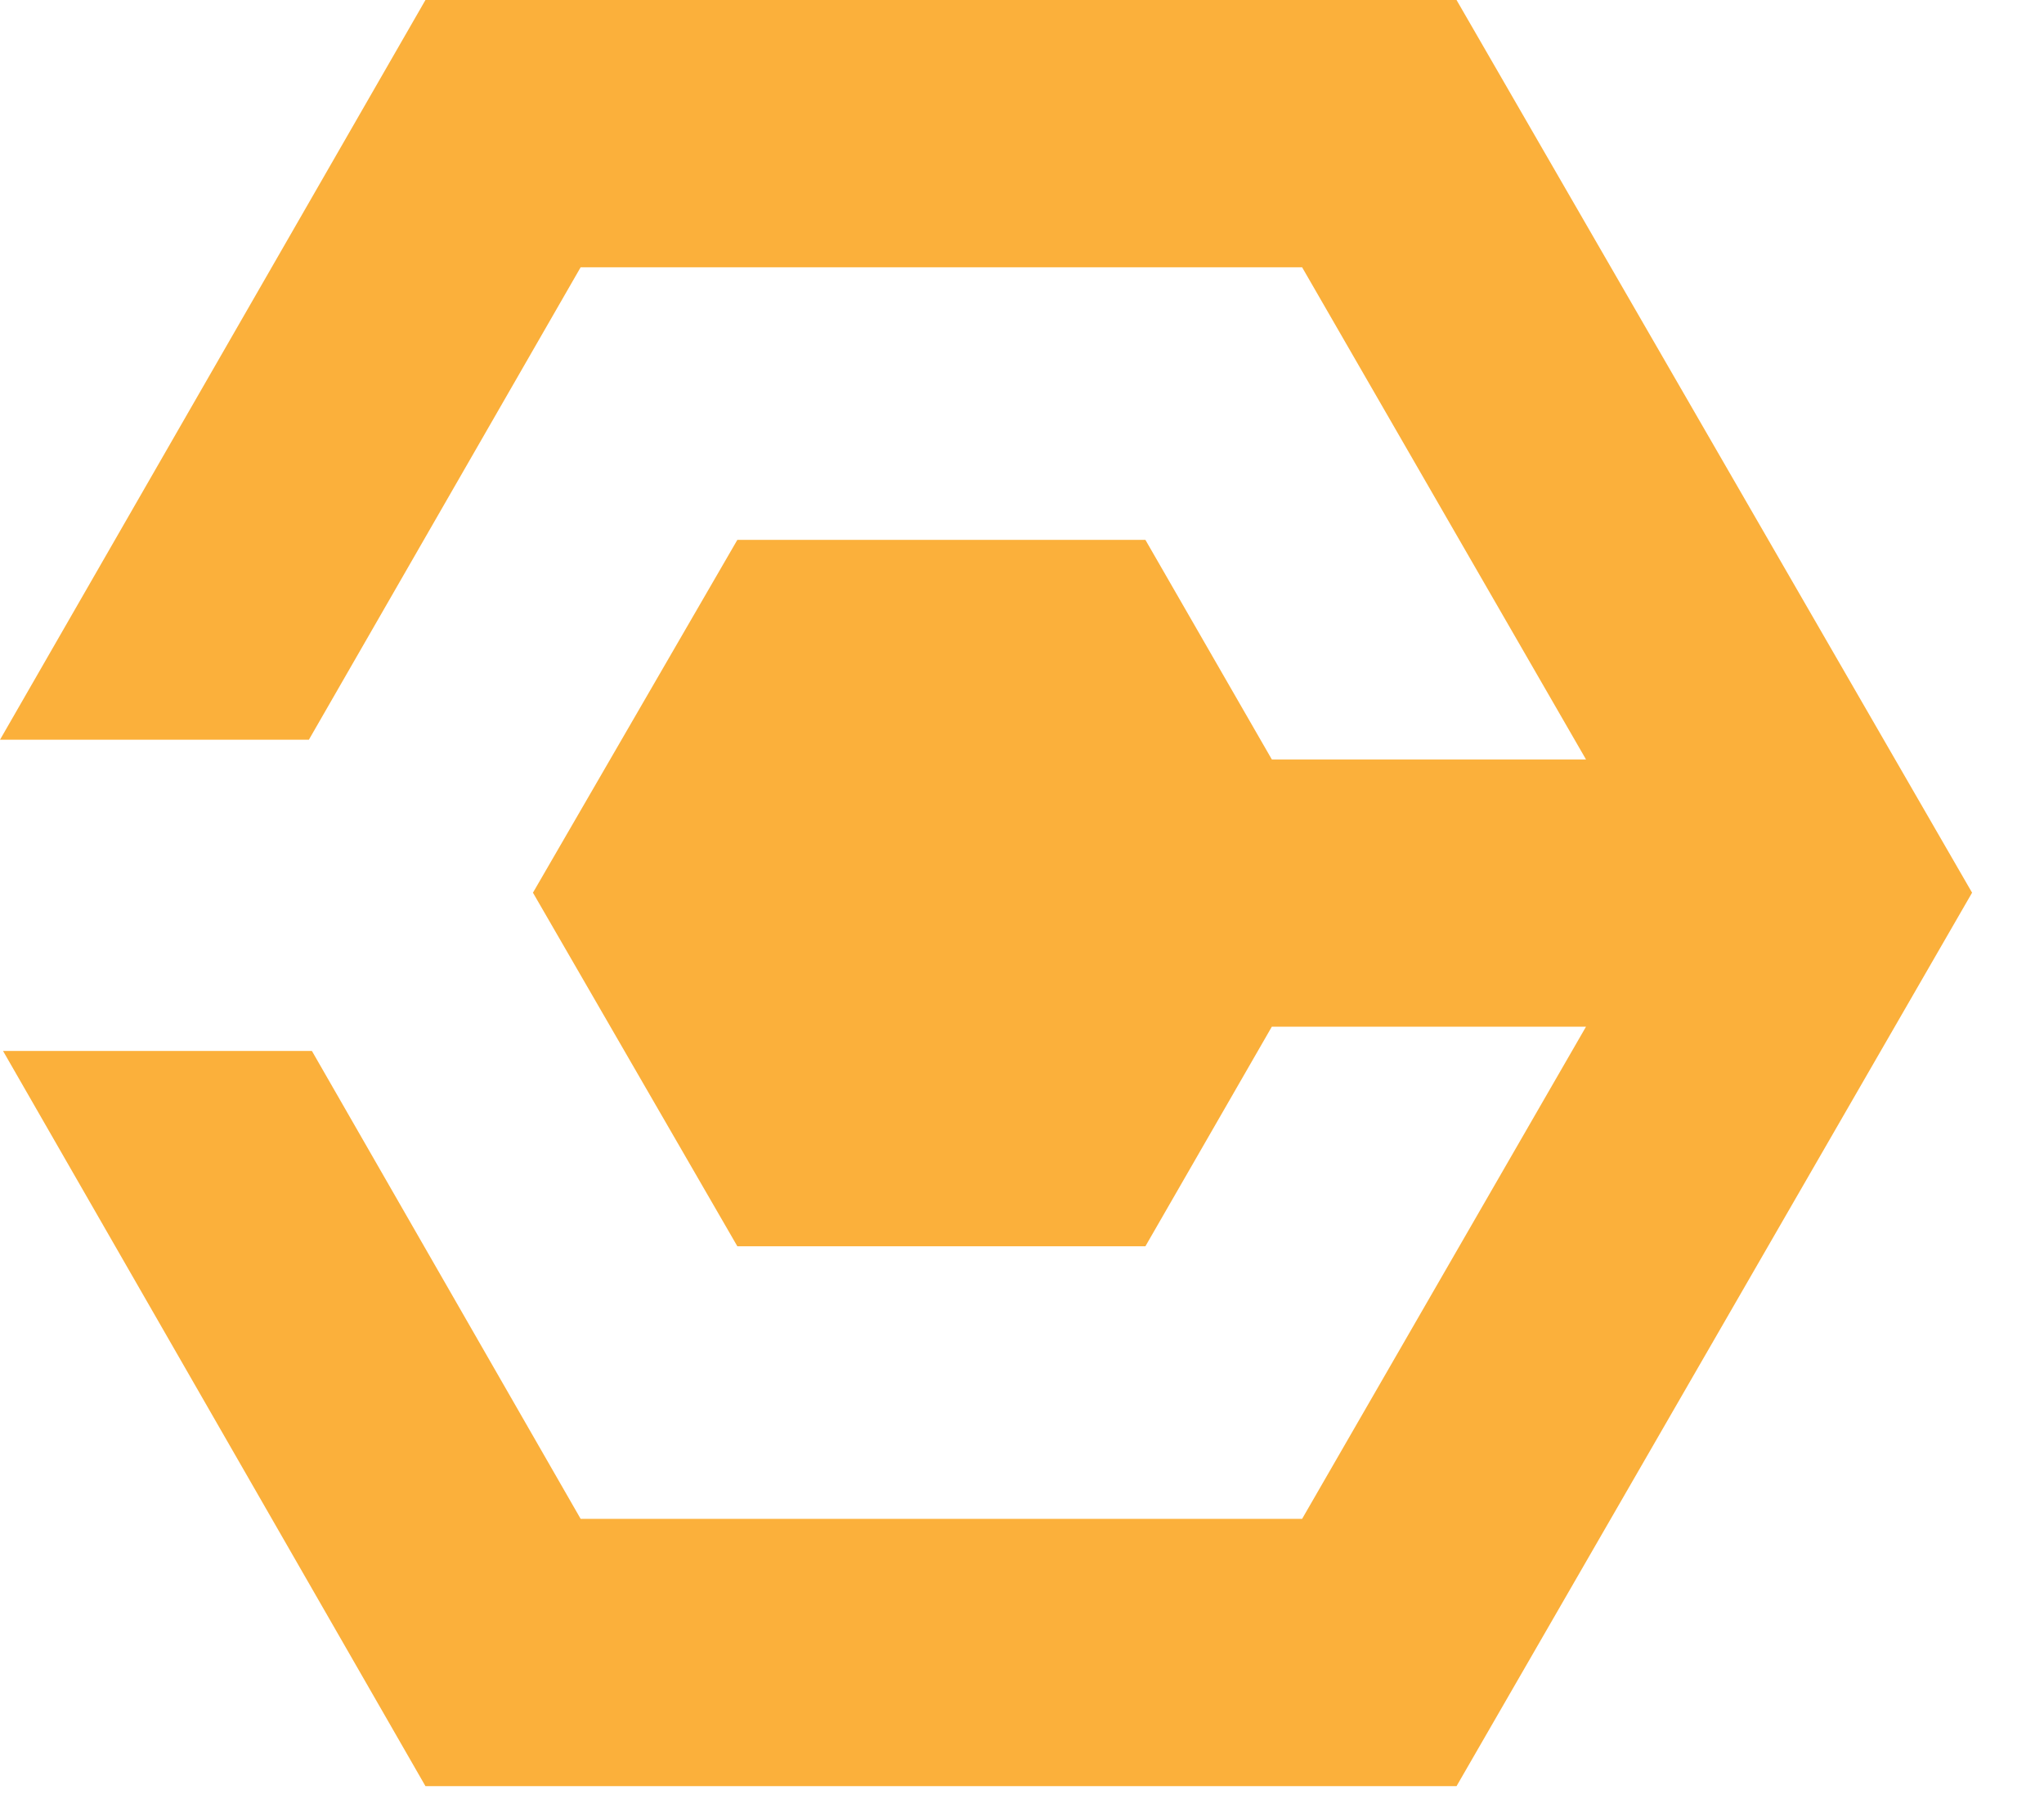 <svg width="27" height="24" viewBox="0 0 27 24" fill="none" xmlns="http://www.w3.org/2000/svg">
<g clip-path="url(#clip0_583_15491)">
<path d="M4.08 9.77H0L5.62 0H19.24L26.05 11.79L19.24 23.59H5.62L0.04 13.88H4.12L7.67 20.06H17.2L20.95 13.56H16.8L15.13 16.46H9.74L7.04 11.79L9.74 7.13H15.13L16.8 10.03H20.95L17.2 3.53H7.67L4.08 9.77Z" fill="#FBB03B"/>
</g>
<defs>
<clipPath id="clip0_583_15491">
<rect width="26.05" height="23.59" fill="white"/>
</clipPath>
</defs>
</svg>
